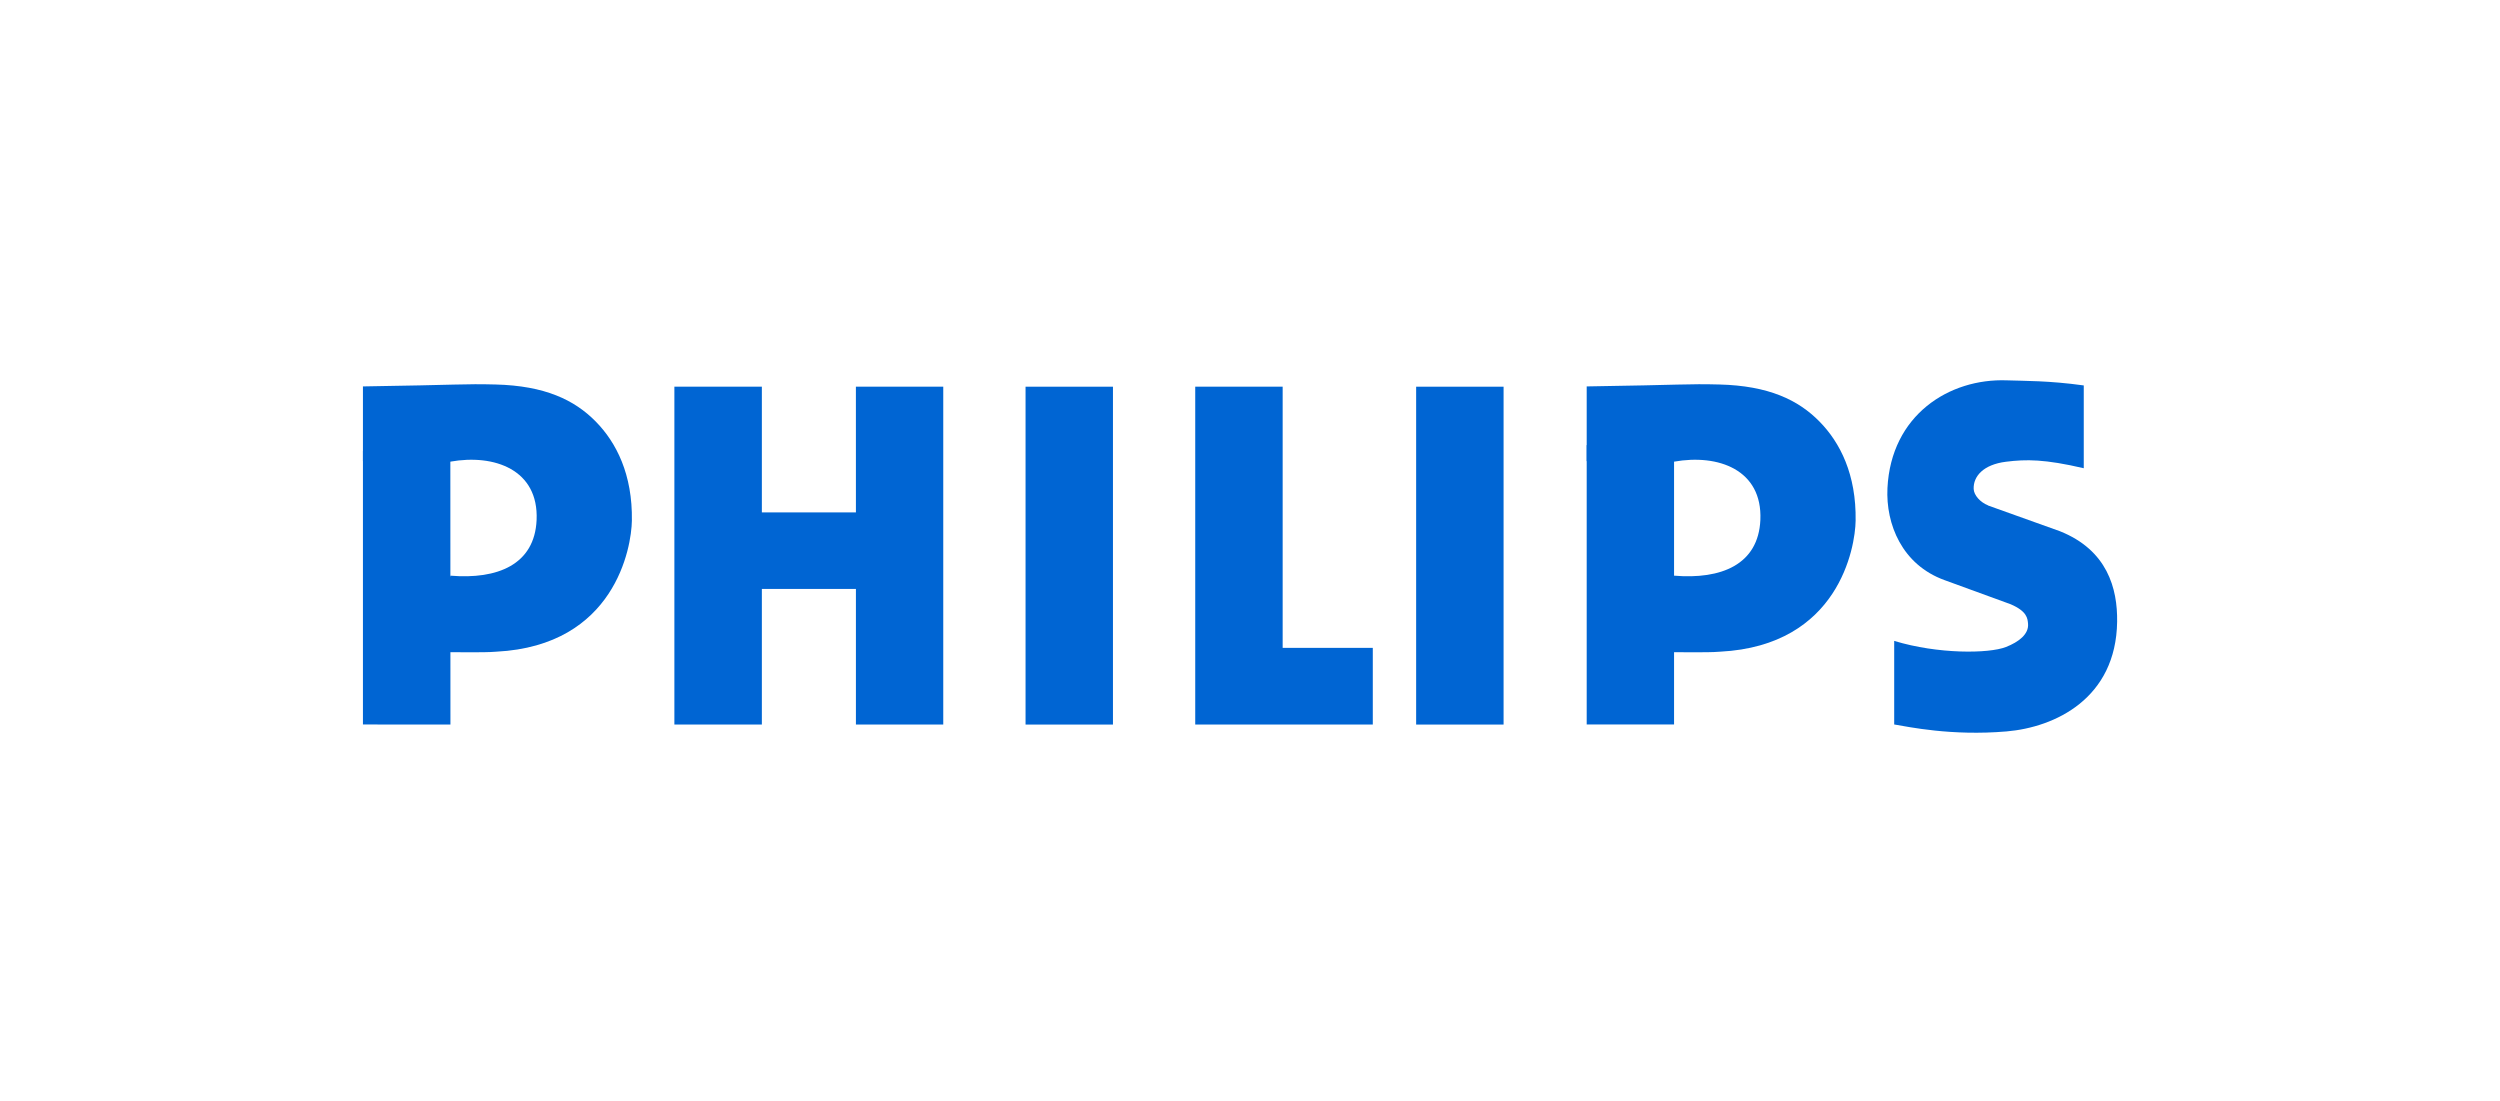 <svg width="109" height="48" viewBox="0 0 109 48" fill="none" xmlns="http://www.w3.org/2000/svg">
<path d="M69.18 20.104V16.848C73.399 16.784 73.57 16.727 74.965 16.764C77.109 16.818 78.402 17.434 79.331 18.381C80.228 19.293 80.938 20.685 80.905 22.705C80.886 23.868 80.172 28.146 75 28.413C74.393 28.467 73.001 28.419 72.116 28.44L72.99 25.099C75.04 25.271 76.665 24.621 76.752 22.67C76.847 20.48 74.917 19.785 72.991 20.128L69.18 20.104Z" fill="#0065D3"/>
<path d="M72.989 31.588L69.18 31.588V19.409L72.989 19.434V31.588Z" fill="#0065D3"/>
<path d="M86.678 22.039L89.804 23.158C91.885 23.985 92.327 25.661 92.307 27.105C92.261 30.453 89.604 31.709 87.486 31.89C85.078 32.095 83.214 31.69 82.587 31.587V27.943C84.493 28.525 86.712 28.502 87.46 28.209C88.027 27.986 88.457 27.647 88.423 27.202C88.404 26.96 88.38 26.653 87.664 26.345L84.781 25.293C82.93 24.623 82.216 22.855 82.293 21.281C82.45 18.1 84.977 16.49 87.5 16.583C88.278 16.611 89.327 16.593 90.852 16.805V20.415C89.144 20.016 88.342 20.022 87.461 20.132C86.474 20.255 86.032 20.768 86.052 21.316C86.062 21.593 86.338 21.898 86.678 22.034" fill="#0065D3"/>
<path d="M33.217 22.34H37.318L37.317 16.86H41.126V31.591H37.318V25.677H33.217L33.217 31.591H29.403V16.86H33.217L33.217 22.34Z" fill="#0065D3"/>
<path d="M48.525 16.86H44.714V31.591H48.525V16.86Z" fill="#0065D3"/>
<path d="M65.556 16.86H61.744V31.591H65.556V16.86Z" fill="#0065D3"/>
<path d="M55.924 28.246H59.854V31.59L52.112 31.591V16.86H55.924V28.246Z" fill="#0065D3"/>
<path d="M15.824 20.104V16.848C20.044 16.784 20.214 16.727 21.609 16.764C23.753 16.818 25.046 17.434 25.976 18.381C26.872 19.293 27.583 20.685 27.55 22.705C27.53 23.868 26.816 28.146 21.643 28.413C21.038 28.467 19.689 28.419 18.804 28.44L19.637 25.099C21.686 25.271 23.311 24.621 23.396 22.67C23.49 20.48 21.56 19.785 19.635 20.128L15.824 20.104Z" fill="#0065D3"/>
<path d="M19.639 31.589L15.824 31.588V19.663L19.635 19.687L19.639 31.589Z" fill="#0065D3"/>
</svg>
